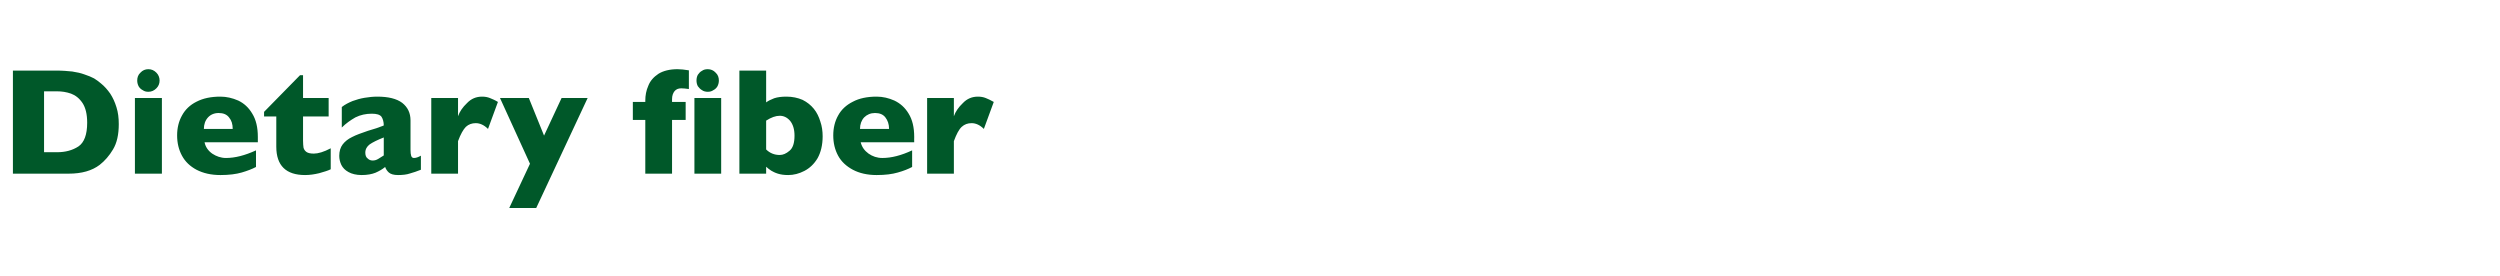 <?xml version="1.0" standalone="no"?><!DOCTYPE svg PUBLIC "-//W3C//DTD SVG 1.1//EN" "http://www.w3.org/Graphics/SVG/1.1/DTD/svg11.dtd"><svg xmlns="http://www.w3.org/2000/svg" version="1.1" width="1084px" height="119.5px" viewBox="0 -30 1084 119.5" style="top:-30px">  <desc>Dietary fiber</desc>  <defs/>  <g id="Polygon166307">    <path d="M 51.5 23.8 C 51.5 28.3 50.7 32 49 34.8 C 47.4 37.5 45.4 39.8 43.2 41.5 C 39.9 44 35.5 45.3 29.7 45.3 C 29.71 45.28 5.6 45.3 5.6 45.3 L 5.6 0.6 C 5.6 0.6 24.17 0.61 24.2 0.6 C 27 0.6 29.4 0.8 31.3 1 C 33.3 1.3 35.1 1.7 36.7 2.3 C 38.3 2.8 39.6 3.4 40.8 4 C 41.9 4.7 42.9 5.4 43.8 6.2 C 45.3 7.4 46.6 8.9 47.8 10.6 C 48.9 12.3 49.8 14.2 50.5 16.5 C 51.2 18.7 51.5 21.1 51.5 23.8 Z M 37.8 23.2 C 37.8 19.5 37.1 16.7 35.8 14.7 C 34.4 12.6 32.7 11.3 30.8 10.6 C 28.8 9.9 26.8 9.6 24.8 9.6 C 24.81 9.57 19.1 9.6 19.1 9.6 L 19.1 36 C 19.1 36 24.81 36.03 24.8 36 C 28.3 36 31.4 35.2 34 33.5 C 36.5 31.8 37.8 28.4 37.8 23.2 Z M 69.2 4.9 C 69.2 6.3 68.7 7.4 67.8 8.3 C 66.8 9.3 65.7 9.8 64.3 9.8 C 63.4 9.8 62.6 9.6 61.9 9.1 C 61.1 8.7 60.5 8.1 60.1 7.4 C 59.7 6.6 59.5 5.8 59.5 4.9 C 59.5 3.6 59.9 2.4 60.9 1.5 C 61.8 0.5 63 0 64.3 0 C 65.7 0 66.8 0.5 67.8 1.5 C 68.7 2.4 69.2 3.6 69.2 4.9 Z M 70.2 45.3 L 58.5 45.3 L 58.5 12.5 L 70.2 12.5 L 70.2 45.3 Z M 111.8 31.7 C 111.8 31.7 88.69 31.68 88.7 31.7 C 89.1 33.7 90.2 35.3 92 36.6 C 93.8 37.8 95.8 38.5 98 38.5 C 101.9 38.5 106.2 37.4 111 35.2 C 111 35.2 111 42.4 111 42.4 C 109.3 43.3 107.2 44.1 104.8 44.8 C 102.4 45.5 99.3 45.9 95.6 45.9 C 91.5 45.9 88.1 45.1 85.2 43.6 C 82.4 42.1 80.3 40.1 78.9 37.5 C 77.5 34.9 76.8 32 76.8 28.7 C 76.8 25.5 77.5 22.6 78.9 20.1 C 80.3 17.5 82.4 15.5 85.2 14.1 C 88.1 12.6 91.5 11.9 95.6 11.9 C 98.2 11.9 100.8 12.5 103.3 13.6 C 105.8 14.8 107.8 16.6 109.4 19.3 C 111 21.9 111.8 25.2 111.8 29.4 C 111.79 29.36 111.8 31.7 111.8 31.7 Z M 100.9 25.9 C 100.9 23.8 100.4 22.2 99.3 20.9 C 98.3 19.6 96.8 19 94.8 19 C 92.9 19 91.3 19.7 90.2 20.9 C 89 22.2 88.4 23.9 88.4 25.9 C 88.4 25.9 100.9 25.9 100.9 25.9 Z M 143.4 43.4 C 142.2 44 140.5 44.5 138.4 45.1 C 136.3 45.6 134.3 45.9 132.3 45.9 C 124 45.9 119.8 41.8 119.8 33.6 C 119.79 33.61 119.8 20.5 119.8 20.5 L 114.5 20.5 L 114.5 18.5 L 130.1 2.6 L 131.4 2.6 L 131.4 12.5 L 142.5 12.5 L 142.5 20.5 L 131.4 20.5 C 131.4 20.5 131.42 31.03 131.4 31 C 131.4 32.3 131.5 33.2 131.6 34 C 131.8 34.8 132.2 35.4 132.9 35.9 C 133.6 36.4 134.7 36.6 136.1 36.6 C 137.9 36.6 140.4 35.9 143.4 34.3 C 143.4 34.3 143.4 43.4 143.4 43.4 Z M 182.5 43.6 C 180.8 44.3 179.2 44.8 177.8 45.2 C 176.4 45.7 174.6 45.9 172.6 45.9 C 170.7 45.9 169.4 45.5 168.6 44.8 C 167.9 44.2 167.3 43.3 167 42.4 C 165.8 43.4 164.4 44.2 162.8 44.9 C 161.3 45.5 159.3 45.9 156.8 45.9 C 154.5 45.9 152.5 45.4 151.1 44.6 C 149.6 43.8 148.6 42.7 148 41.5 C 147.4 40.2 147.1 38.9 147.1 37.6 C 147.1 35.6 147.6 33.9 148.6 32.6 C 149.6 31.3 151 30.2 152.7 29.4 C 154.4 28.5 156.7 27.7 159.6 26.7 C 161.2 26.2 162.4 25.8 163.2 25.6 C 164 25.3 164.7 25.1 165.1 24.9 C 165.5 24.8 165.9 24.6 166.4 24.4 C 166.4 22.8 166 21.5 165.4 20.6 C 164.7 19.7 163.3 19.3 161.2 19.3 C 158.7 19.3 156.3 19.8 154.1 20.9 C 152 22.1 150 23.5 148.2 25.3 C 148.2 25.3 148.2 16.4 148.2 16.4 C 149.6 15.3 151.2 14.5 152.9 13.8 C 154.5 13.2 156.3 12.7 158.1 12.4 C 159.9 12.1 161.8 11.9 163.6 11.9 C 168.4 11.9 172 12.8 174.4 14.6 C 176.8 16.5 178 19 178 22.2 C 178 22.2 178 34.9 178 34.9 C 178 36.1 178.1 37 178.3 37.6 C 178.5 38.2 178.9 38.5 179.5 38.5 C 180.3 38.5 181.3 38.2 182.5 37.5 C 182.5 37.5 182.5 43.6 182.5 43.6 Z M 166.4 37.4 C 166.4 37.4 166.4 29.6 166.4 29.6 C 163.6 30.7 161.6 31.7 160.3 32.6 C 159.1 33.5 158.4 34.7 158.4 36.2 C 158.4 37.3 158.7 38.2 159.4 38.7 C 160 39.3 160.7 39.6 161.6 39.6 C 162.4 39.6 163.2 39.4 164 38.9 C 164.7 38.5 165.5 38 166.4 37.4 Z M 215.9 14.2 C 215.9 14.2 211.6 25.9 211.6 25.9 C 209.9 24.2 208.1 23.4 206.3 23.4 C 204.6 23.4 203.2 23.9 202 25 C 200.9 26.1 199.7 28.2 198.6 31.2 C 198.61 31.16 198.6 45.3 198.6 45.3 L 187 45.3 L 187 12.5 L 198.6 12.5 C 198.6 12.5 198.61 20.4 198.6 20.4 C 199.3 18.4 200.6 16.5 202.5 14.7 C 204.3 12.8 206.5 11.9 209 11.9 C 210.3 11.9 211.4 12.1 212.4 12.5 C 213.4 12.9 214.6 13.4 215.9 14.2 Z M 254.8 12.5 L 232.5 60.2 L 220.8 60.2 L 229.8 41 L 216.8 12.5 L 229.3 12.5 L 235.9 28.8 L 243.5 12.5 L 254.8 12.5 Z M 311.7 4.9 C 311.7 5.8 311.5 6.6 311.1 7.4 C 310.7 8.1 310.1 8.7 309.3 9.1 C 308.6 9.6 307.8 9.8 306.9 9.8 C 306 9.8 305.1 9.6 304.4 9.1 C 303.7 8.7 303.1 8.1 302.6 7.4 C 302.2 6.7 302 5.8 302 4.9 C 302 4 302.2 3.1 302.6 2.4 C 303.1 1.7 303.6 1.1 304.4 0.7 C 305.1 0.2 305.9 0 306.9 0 C 308.2 0 309.4 0.5 310.3 1.5 C 311.3 2.4 311.7 3.6 311.7 4.9 Z M 312.7 45.3 L 301.1 45.3 L 301.1 12.5 L 312.7 12.5 L 312.7 45.3 Z M 298.7 8.6 C 297.3 8.4 296.2 8.3 295.4 8.3 C 294.1 8.3 293.2 8.7 292.5 9.5 C 291.8 10.4 291.4 11.5 291.4 13 C 291.42 13.02 291.4 14.2 291.4 14.2 L 297.3 14.2 L 297.3 22 L 291.4 22 L 291.4 45.3 L 279.8 45.3 L 279.8 22 L 274.4 22 L 274.4 14.2 L 279.8 14.2 C 279.8 14.2 279.79 13.6 279.8 13.6 C 279.8 11.4 280.2 9.2 281.1 7.2 C 281.9 5.1 283.4 3.4 285.5 2 C 287.6 0.7 290.4 0 293.8 0 C 295.2 0 296.8 0.2 298.7 0.5 C 298.7 0.5 298.7 8.6 298.7 8.6 Z M 356.7 29.1 C 356.7 32.9 355.9 36.1 354.5 38.6 C 353 41.1 351.1 42.9 348.8 44.1 C 346.5 45.3 344.1 45.9 341.8 45.9 C 340 45.9 338.6 45.7 337.3 45.3 C 336 44.9 335.1 44.4 334.4 44 C 333.7 43.5 332.9 43 332.2 42.3 C 332.19 42.31 332.2 45.3 332.2 45.3 L 320.6 45.3 L 320.6 0.6 L 332.2 0.6 C 332.2 0.6 332.19 14.41 332.2 14.4 C 333.1 13.7 334.2 13.2 335.7 12.6 C 337.2 12.1 339 11.9 341 11.9 C 343.6 11.9 345.9 12.4 348 13.3 C 350 14.3 351.6 15.6 352.9 17.2 C 354.2 18.8 355.1 20.7 355.7 22.7 C 356.4 24.7 356.7 26.9 356.7 29.1 Z M 344.5 28.8 C 344.5 26 343.8 23.9 342.6 22.4 C 341.3 20.9 339.8 20.2 338.1 20.2 C 336.3 20.2 334.4 20.9 332.2 22.3 C 332.2 22.3 332.2 34.8 332.2 34.8 C 333.8 36.4 335.8 37.2 338.1 37.2 C 339.5 37.2 340.9 36.6 342.3 35.4 C 343.8 34.2 344.5 32 344.5 28.8 Z M 396.4 31.7 C 396.4 31.7 373.25 31.68 373.2 31.7 C 373.7 33.7 374.8 35.3 376.6 36.6 C 378.3 37.8 380.3 38.5 382.6 38.5 C 386.5 38.5 390.8 37.4 395.5 35.2 C 395.5 35.2 395.5 42.4 395.5 42.4 C 393.8 43.3 391.8 44.1 389.3 44.8 C 386.9 45.5 383.9 45.9 380.1 45.9 C 376.1 45.9 372.6 45.1 369.8 43.6 C 367 42.1 364.8 40.1 363.4 37.5 C 362 34.9 361.3 32 361.3 28.7 C 361.3 25.5 362 22.6 363.4 20.1 C 364.8 17.5 367 15.5 369.8 14.1 C 372.6 12.6 376.1 11.9 380.1 11.9 C 382.8 11.9 385.3 12.5 387.8 13.6 C 390.3 14.8 392.4 16.6 394 19.3 C 395.6 21.9 396.4 25.2 396.4 29.4 C 396.35 29.36 396.4 31.7 396.4 31.7 Z M 385.5 25.9 C 385.5 23.8 384.9 22.2 383.9 20.9 C 382.9 19.6 381.4 19 379.4 19 C 377.5 19 375.9 19.7 374.7 20.9 C 373.5 22.2 372.9 23.9 372.9 25.9 C 372.9 25.9 385.5 25.9 385.5 25.9 Z M 430.9 14.2 C 430.9 14.2 426.6 25.9 426.6 25.9 C 424.9 24.2 423.1 23.4 421.3 23.4 C 419.6 23.4 418.2 23.9 417 25 C 415.8 26.1 414.7 28.2 413.6 31.2 C 413.6 31.16 413.6 45.3 413.6 45.3 L 402 45.3 L 402 12.5 L 413.6 12.5 C 413.6 12.5 413.6 20.4 413.6 20.4 C 414.3 18.4 415.6 16.5 417.5 14.7 C 419.3 12.8 421.5 11.9 424 11.9 C 425.3 11.9 426.4 12.1 427.4 12.5 C 428.4 12.9 429.5 13.4 430.9 14.2 Z " stroke="none" fill="#005829"/>  </g></svg>